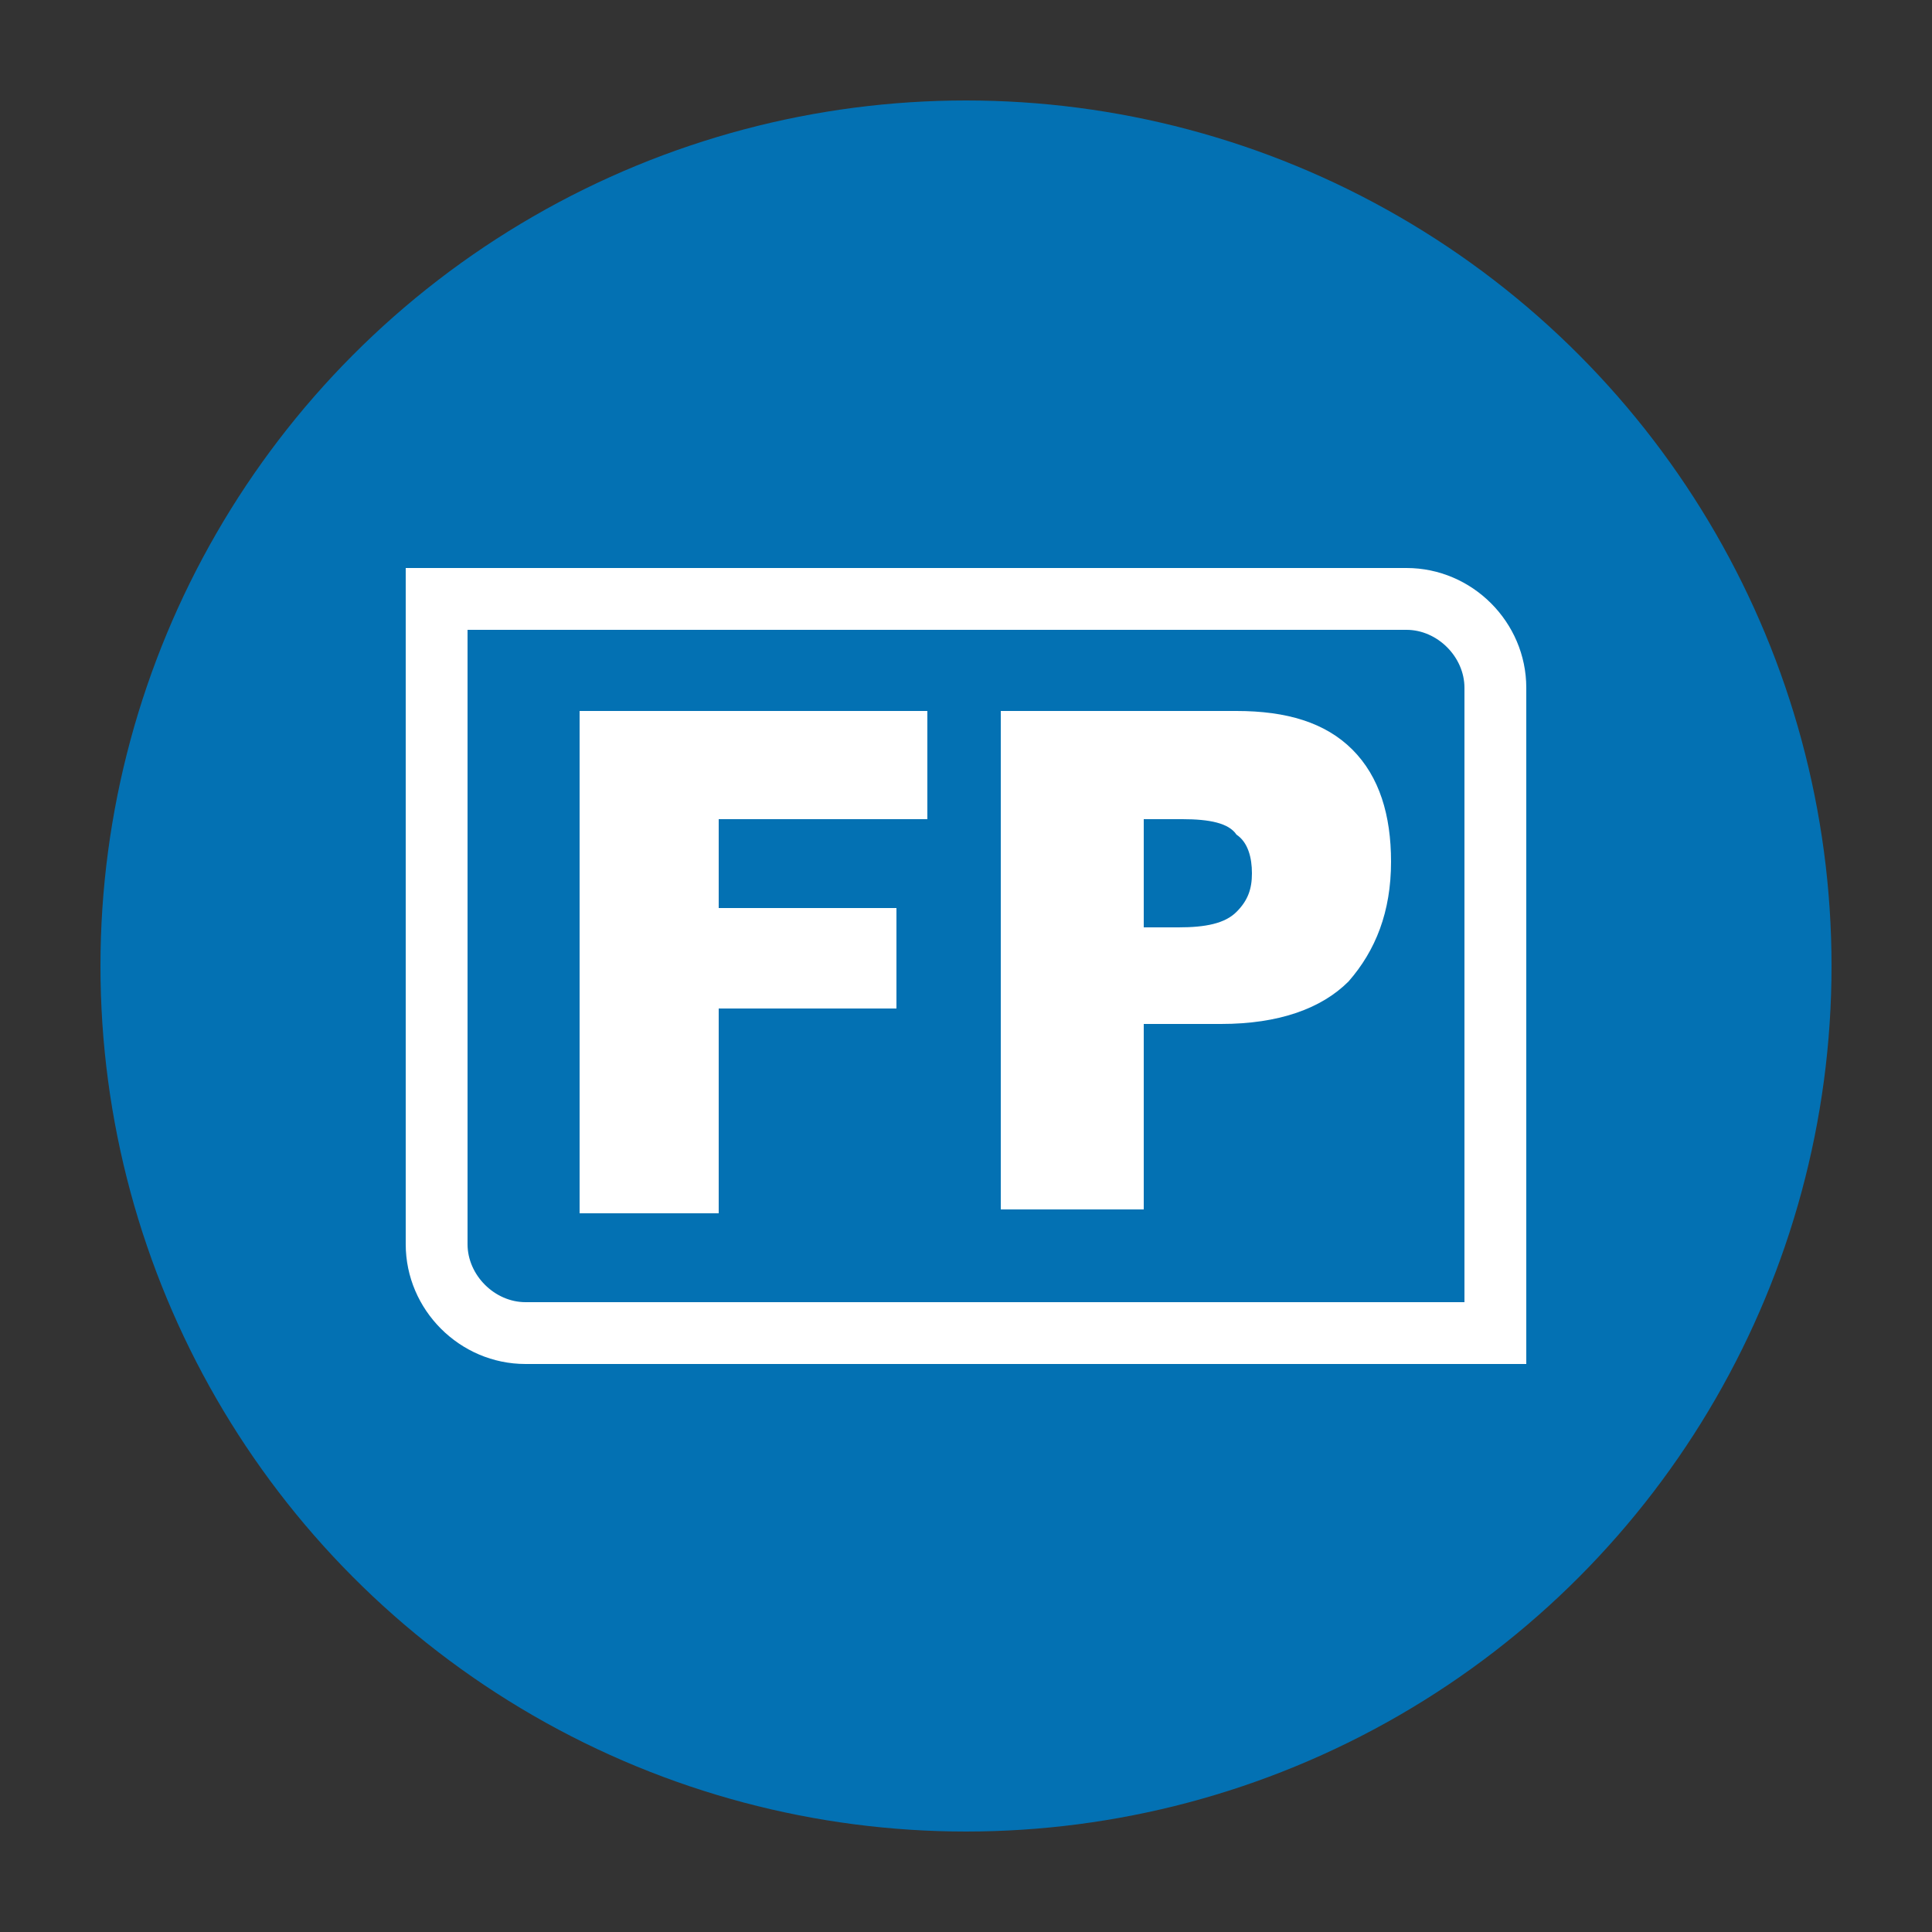 <?xml version="1.0" encoding="utf-8"?>
<!-- Generator: Adobe Illustrator 25.0.0, SVG Export Plug-In . SVG Version: 6.00 Build 0)  -->
<!DOCTYPE svg PUBLIC "-//W3C//DTD SVG 1.1//EN" "http://www.w3.org/Graphics/SVG/1.1/DTD/svg11.dtd">
<svg version="1.1" id="Capa_1" xmlns:x="http://ns.adobe.com/Extensibility/1.0/" xmlns:i="http://ns.adobe.com/AdobeIllustrator/10.0/" xmlns:graph="http://ns.adobe.com/Graphs/1.0/"
	 xmlns="http://www.w3.org/2000/svg" xmlns:xlink="http://www.w3.org/1999/xlink" x="0px" y="0px" viewBox="0 0 50 50"
	 style="enable-background:new 0 0 50 50;" xml:space="preserve">
<rect x="0" y="0" width="50" height="50" fill="#333333" stroke="none"/>
<style type="text/css">
	.st0{fill:#0371B3;}
	.st1{fill:#FFFFFF;}
</style>
<g>
	<circle class="st0" cx="25" cy="25" r="22.4"/>
	<g>
		<g>
			<g>
				<path class="st1" d="M15,18.4h9v2.8h-5.4v2.3h4.6v2.6h-4.6v5.3H15V18.4z"/>
			</g>
			<g>
				<path class="st1" d="M25.9,18.4H32c1.3,0,2.3,0.3,3,1c0.7,0.7,1,1.7,1,2.9c0,1.3-0.4,2.3-1.1,3.1c-0.7,0.7-1.8,1.1-3.3,1.1h-2
					v4.8h-3.7V18.4z M29.6,24h0.9c0.7,0,1.2-0.1,1.5-0.4c0.3-0.3,0.4-0.6,0.4-1c0-0.4-0.1-0.8-0.4-1c-0.2-0.3-0.7-0.4-1.4-0.4h-1V24
					z"/>
			</g>
		</g>
		<g>
			<path class="st1" d="M39.5,35.3H13.6c-1.7,0-3.1-1.4-3.1-3.1V14.7h25.9c1.7,0,3.1,1.4,3.1,3.1V35.3z M12.1,16.3v15.9
				c0,0.8,0.7,1.5,1.5,1.5h24.3V17.8c0-0.8-0.7-1.5-1.5-1.5H12.1z"/>
		</g>
	</g>
</g>
</svg>
